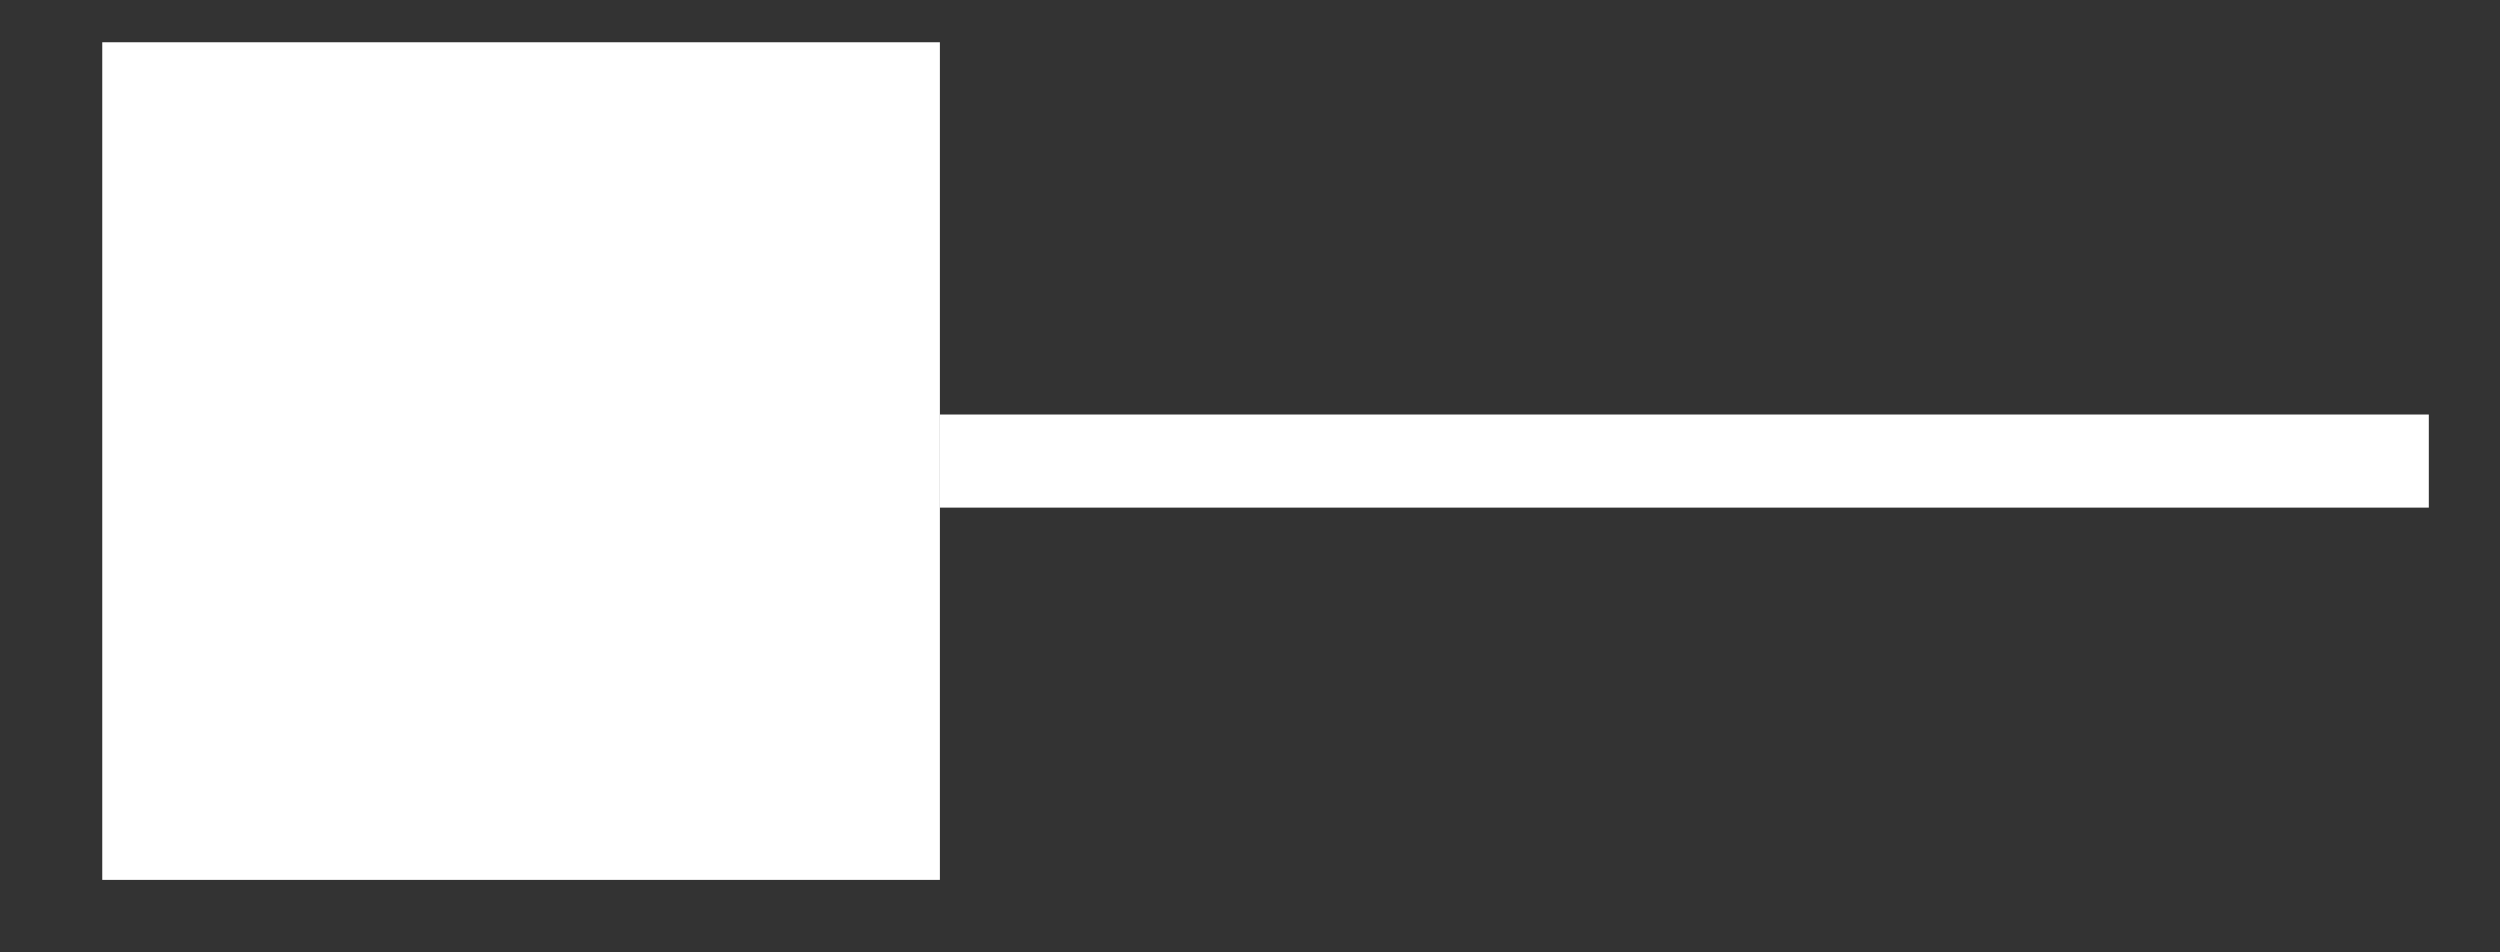 <svg width="21" height="8" viewBox="0 0 21 8" fill="none" xmlns="http://www.w3.org/2000/svg">
<rect x="0" y="0" width="21" height="8" fill="#333333" stroke="none"/>
<path d="M0.859 0.355H7.895V7.391H0.859V0.355Z" fill="white"/>
<path d="M7.895 3.482H20.402V4.264H7.895V3.482Z" fill="white"/>
</svg>
